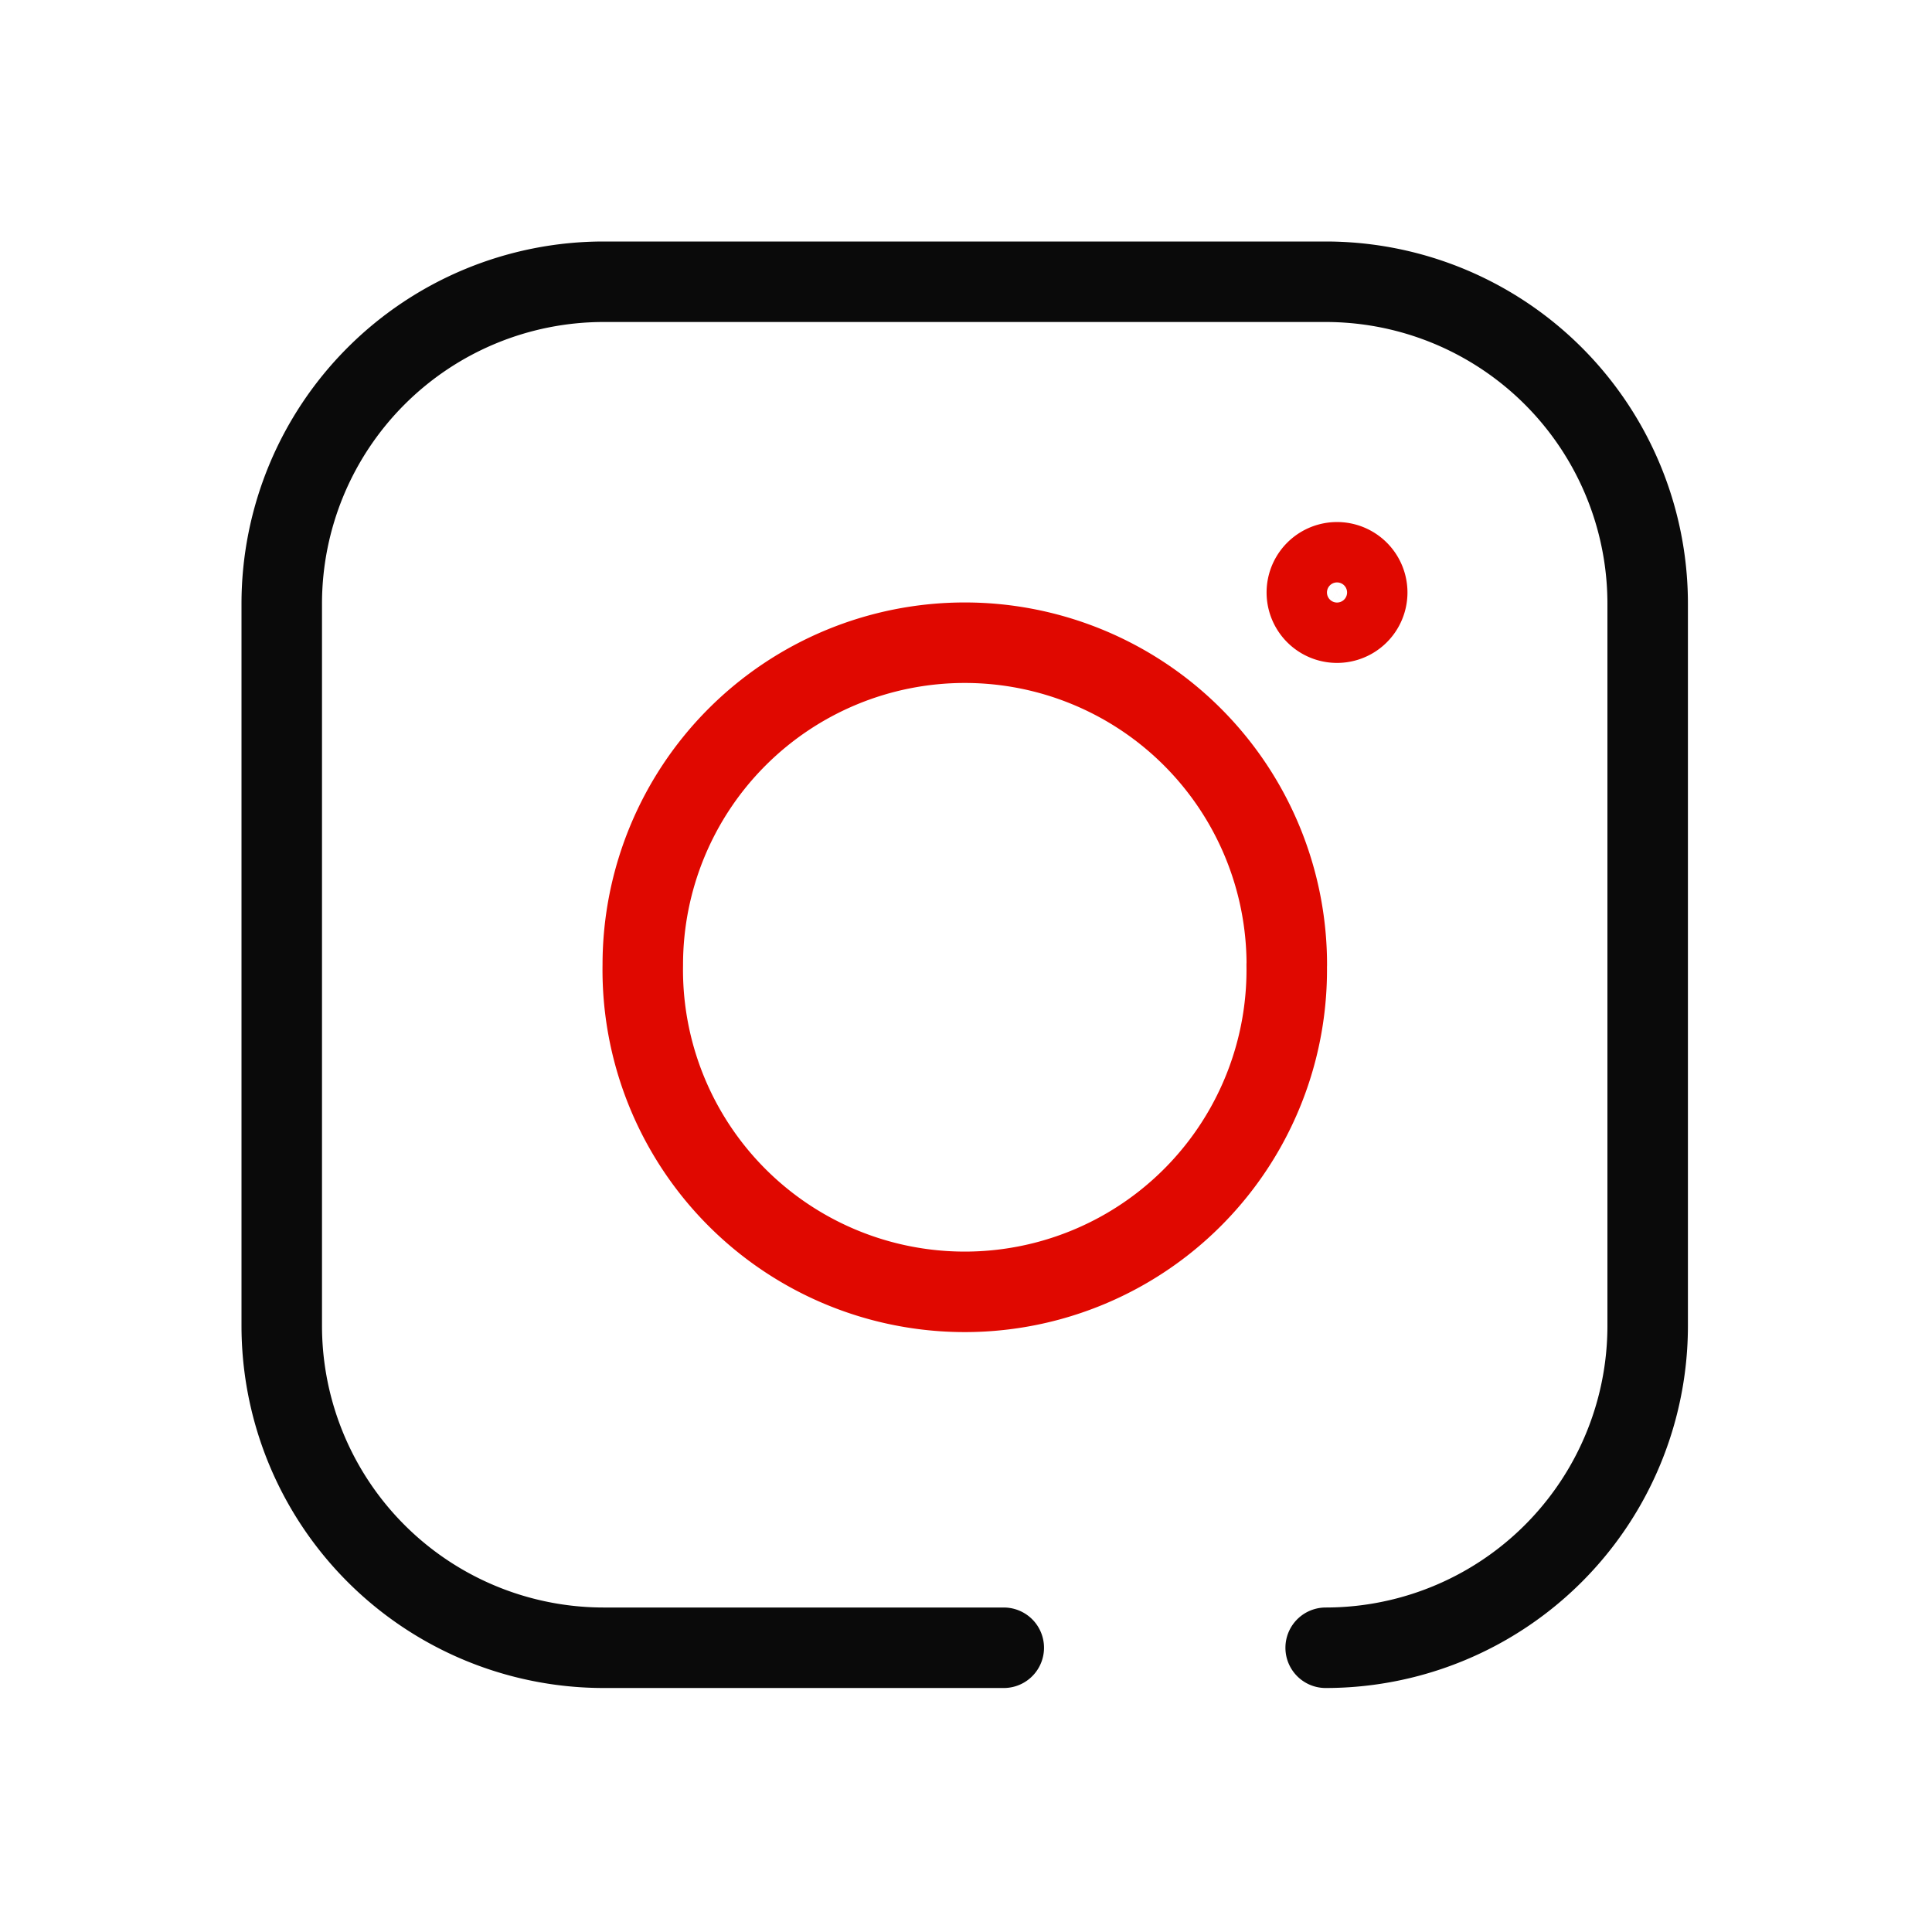 <svg width="24" height="24" viewBox="0 0 24 24" fill="none" xmlns="http://www.w3.org/2000/svg">
    <path d="M16.468 20.469a4 4 0 0 0 4-4V7.5a4 4 0 0 0-4-4H7.5a4 4 0 0 0-4 4v8.969a4 4 0 0 0 4 4h4.969" stroke="#0A0A0A" stroke-linecap="round" stroke-linejoin="round"/>
    <path clip-rule="evenodd" d="M15.984 11.985a4 4 0 1 1-7.999-.001 4 4 0 0 1 8 0zM16.984 7.36a.375.375 0 1 1-.75 0 .375.375 0 0 1 .75 0z" stroke="#E00800" stroke-linecap="round" stroke-linejoin="round"/>
</svg>
